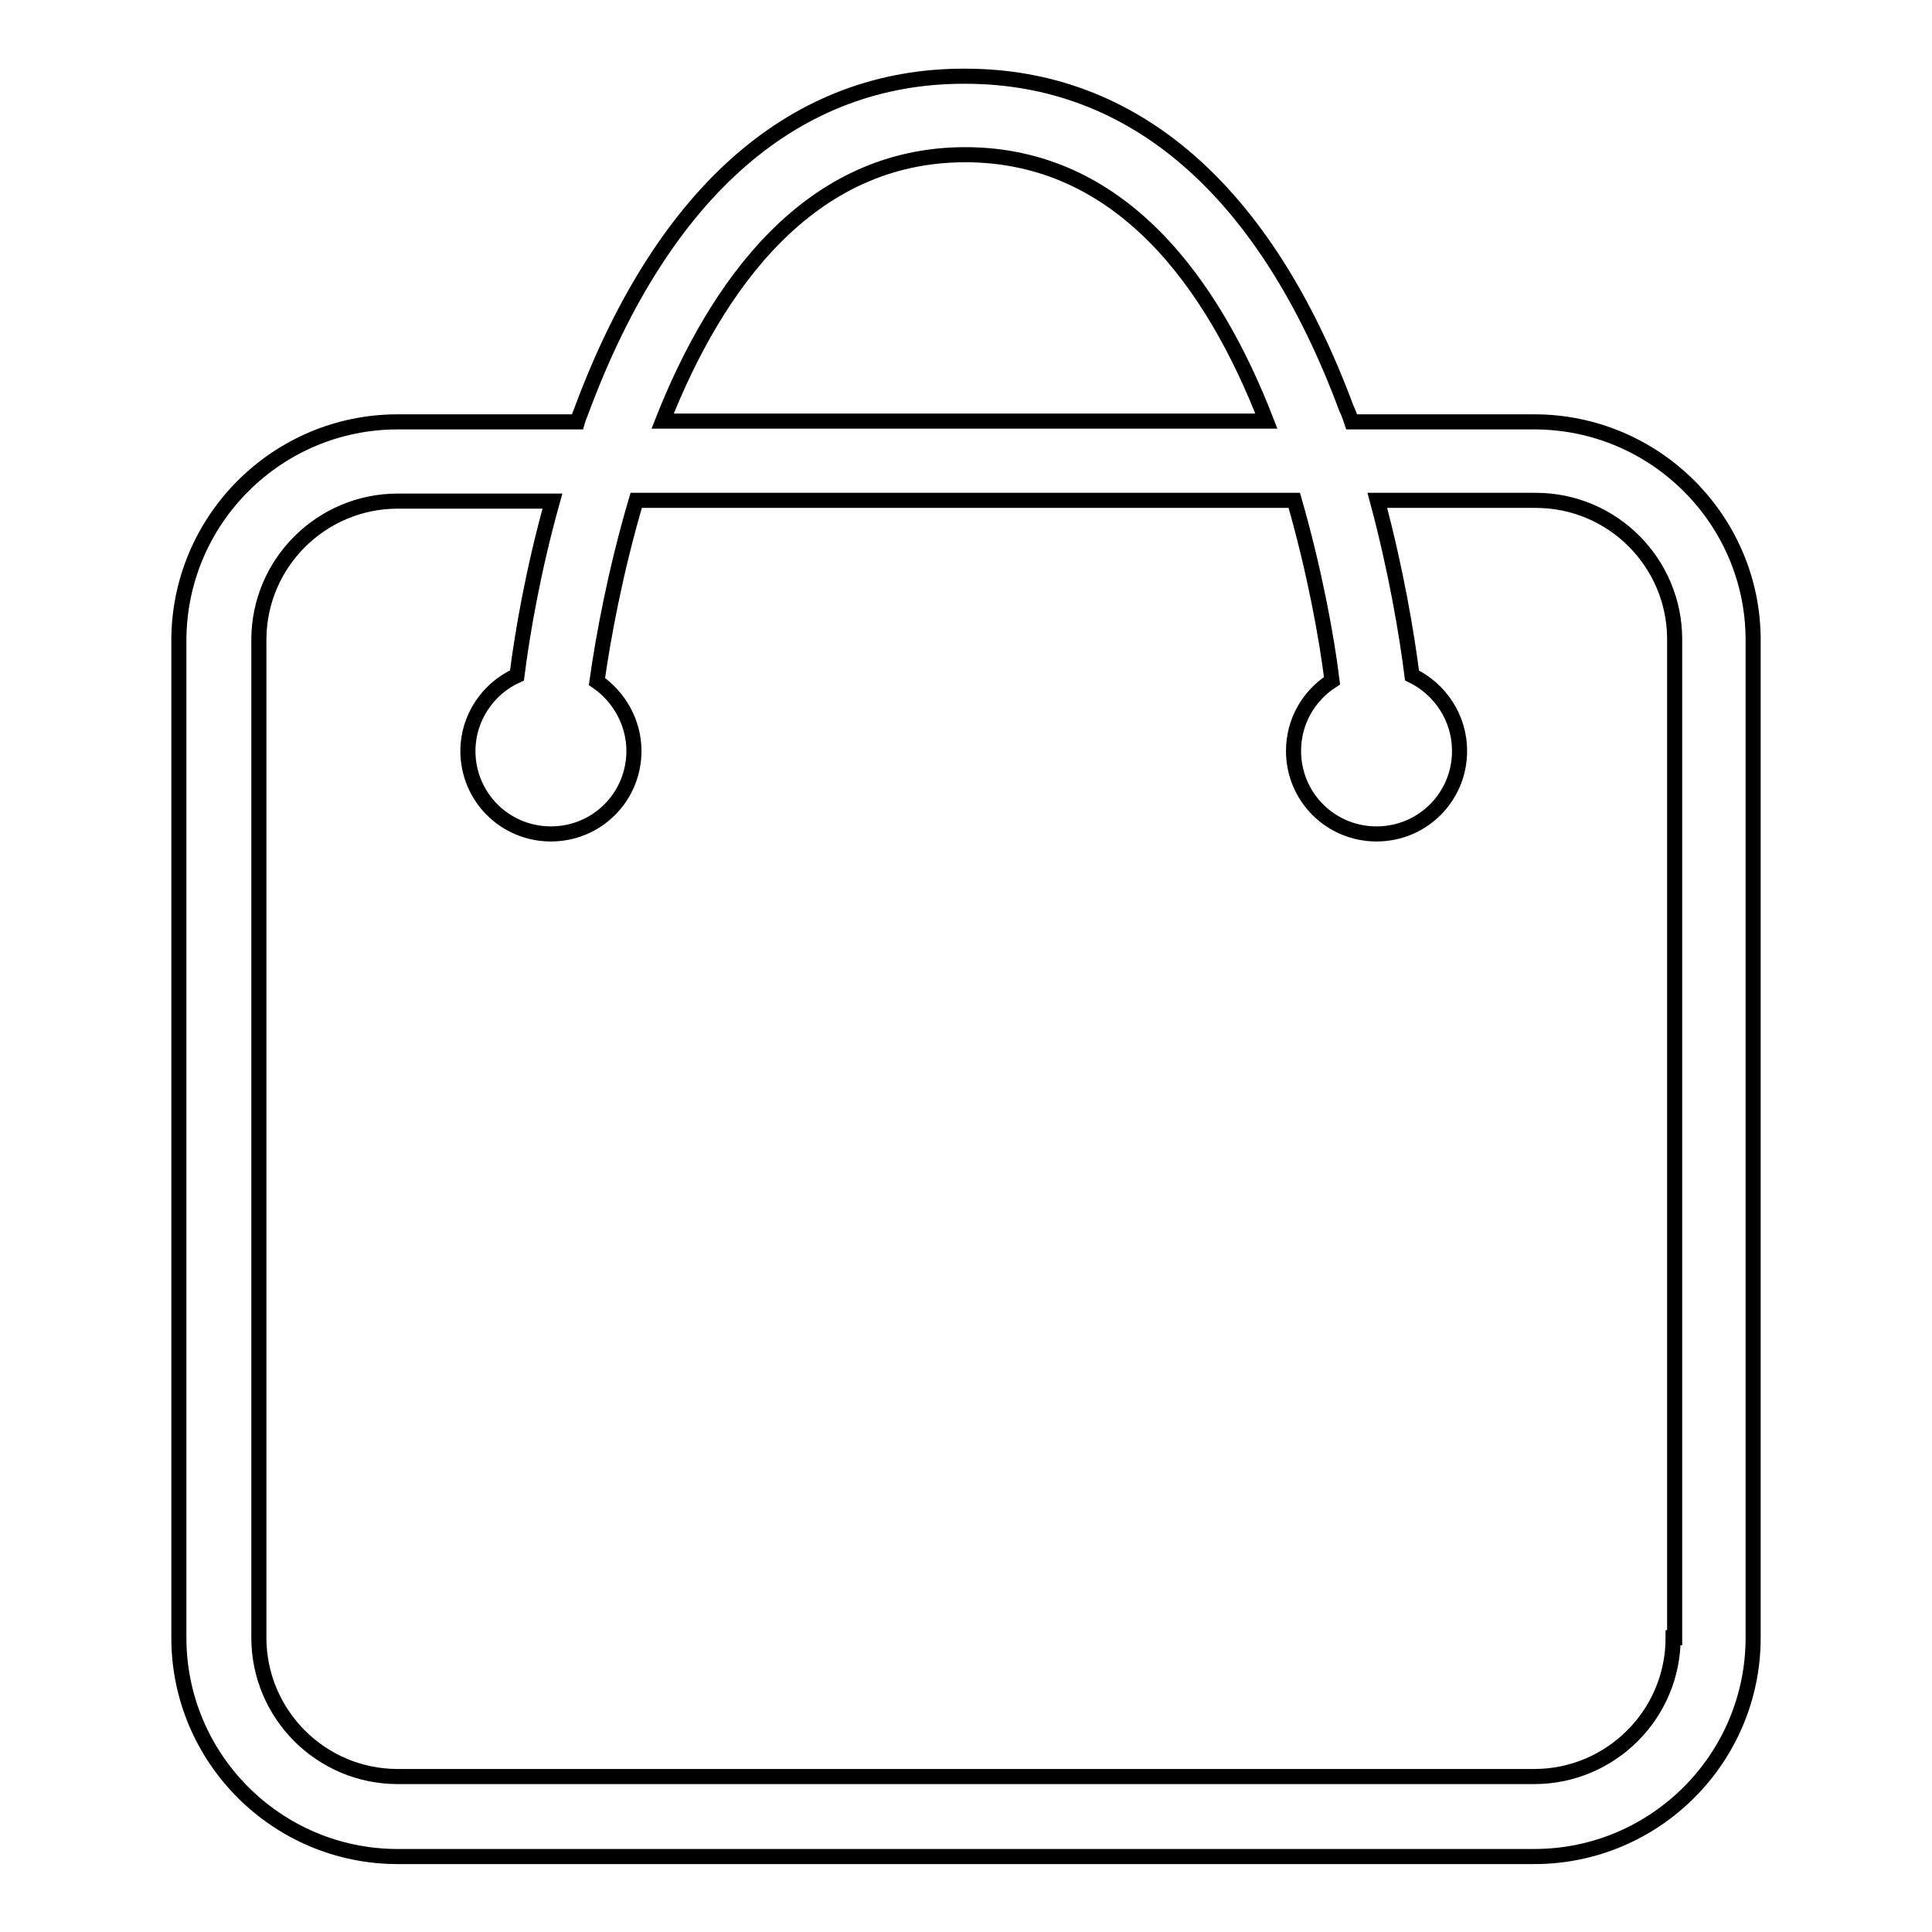 <?xml version="1.0" encoding="utf-8"?>
<!-- Svg Vector Icons : http://www.onlinewebfonts.com/icon -->
<!DOCTYPE svg PUBLIC "-//W3C//DTD SVG 1.1//EN" "http://www.w3.org/Graphics/SVG/1.1/DTD/svg11.dtd">
<svg version="1.1" xmlns="http://www.w3.org/2000/svg" xmlns:xlink="http://www.w3.org/1999/xlink" x="0px" y="0px" viewBox="0 0 256 256" enable-background="new 0 0 256 256" xml:space="preserve">
<g> <path stroke-width="2" fill-opacity="0" stroke="#000000"  d="M203.3,55.9h-24.2c-0.2-0.6-0.4-1.2-0.7-1.8c-10.7-28.8-28.1-44-50.5-44C105.5,10,88,25.2,77.2,54 c-0.2,0.6-0.5,1.2-0.7,1.9H52.7c-16,0-29,13-29,29V217c0,16,13,29,29,29h150.6c16,0,29-13,29-29V84.8 C232.3,68.9,219.3,55.9,203.3,55.9z M127.9,20.5c20.7,0,32.9,17.2,39.9,35.3h-80C94.9,37.8,107.2,20.5,127.9,20.5z M221.7,217 c0,10.2-8.3,18.4-18.4,18.4H52.7c-10.2,0-18.4-8.3-18.4-18.4V84.8c0-10.2,8.3-18.4,18.4-18.4h20.5c-2.6,9.3-4,17.6-4.7,23.1 c-3.8,1.7-6.5,5.6-6.5,10c0,6.1,4.9,11,11,11c6.1,0,11-4.9,11-11c0-3.8-2-7.2-4.9-9.2c0.8-5.7,2.4-14.5,5.2-24h87.2 c2.7,9.4,4.3,18.2,5,23.9c-3.1,2-5.1,5.4-5.1,9.3c0,6.1,4.9,11,11,11c6.1,0,11-4.9,11-11c0-4.4-2.6-8.2-6.3-10 c-0.7-5.5-2.1-13.9-4.6-23.2h21c10.2,0,18.4,8.3,18.4,18.4V217L221.7,217z"/></g>
</svg>